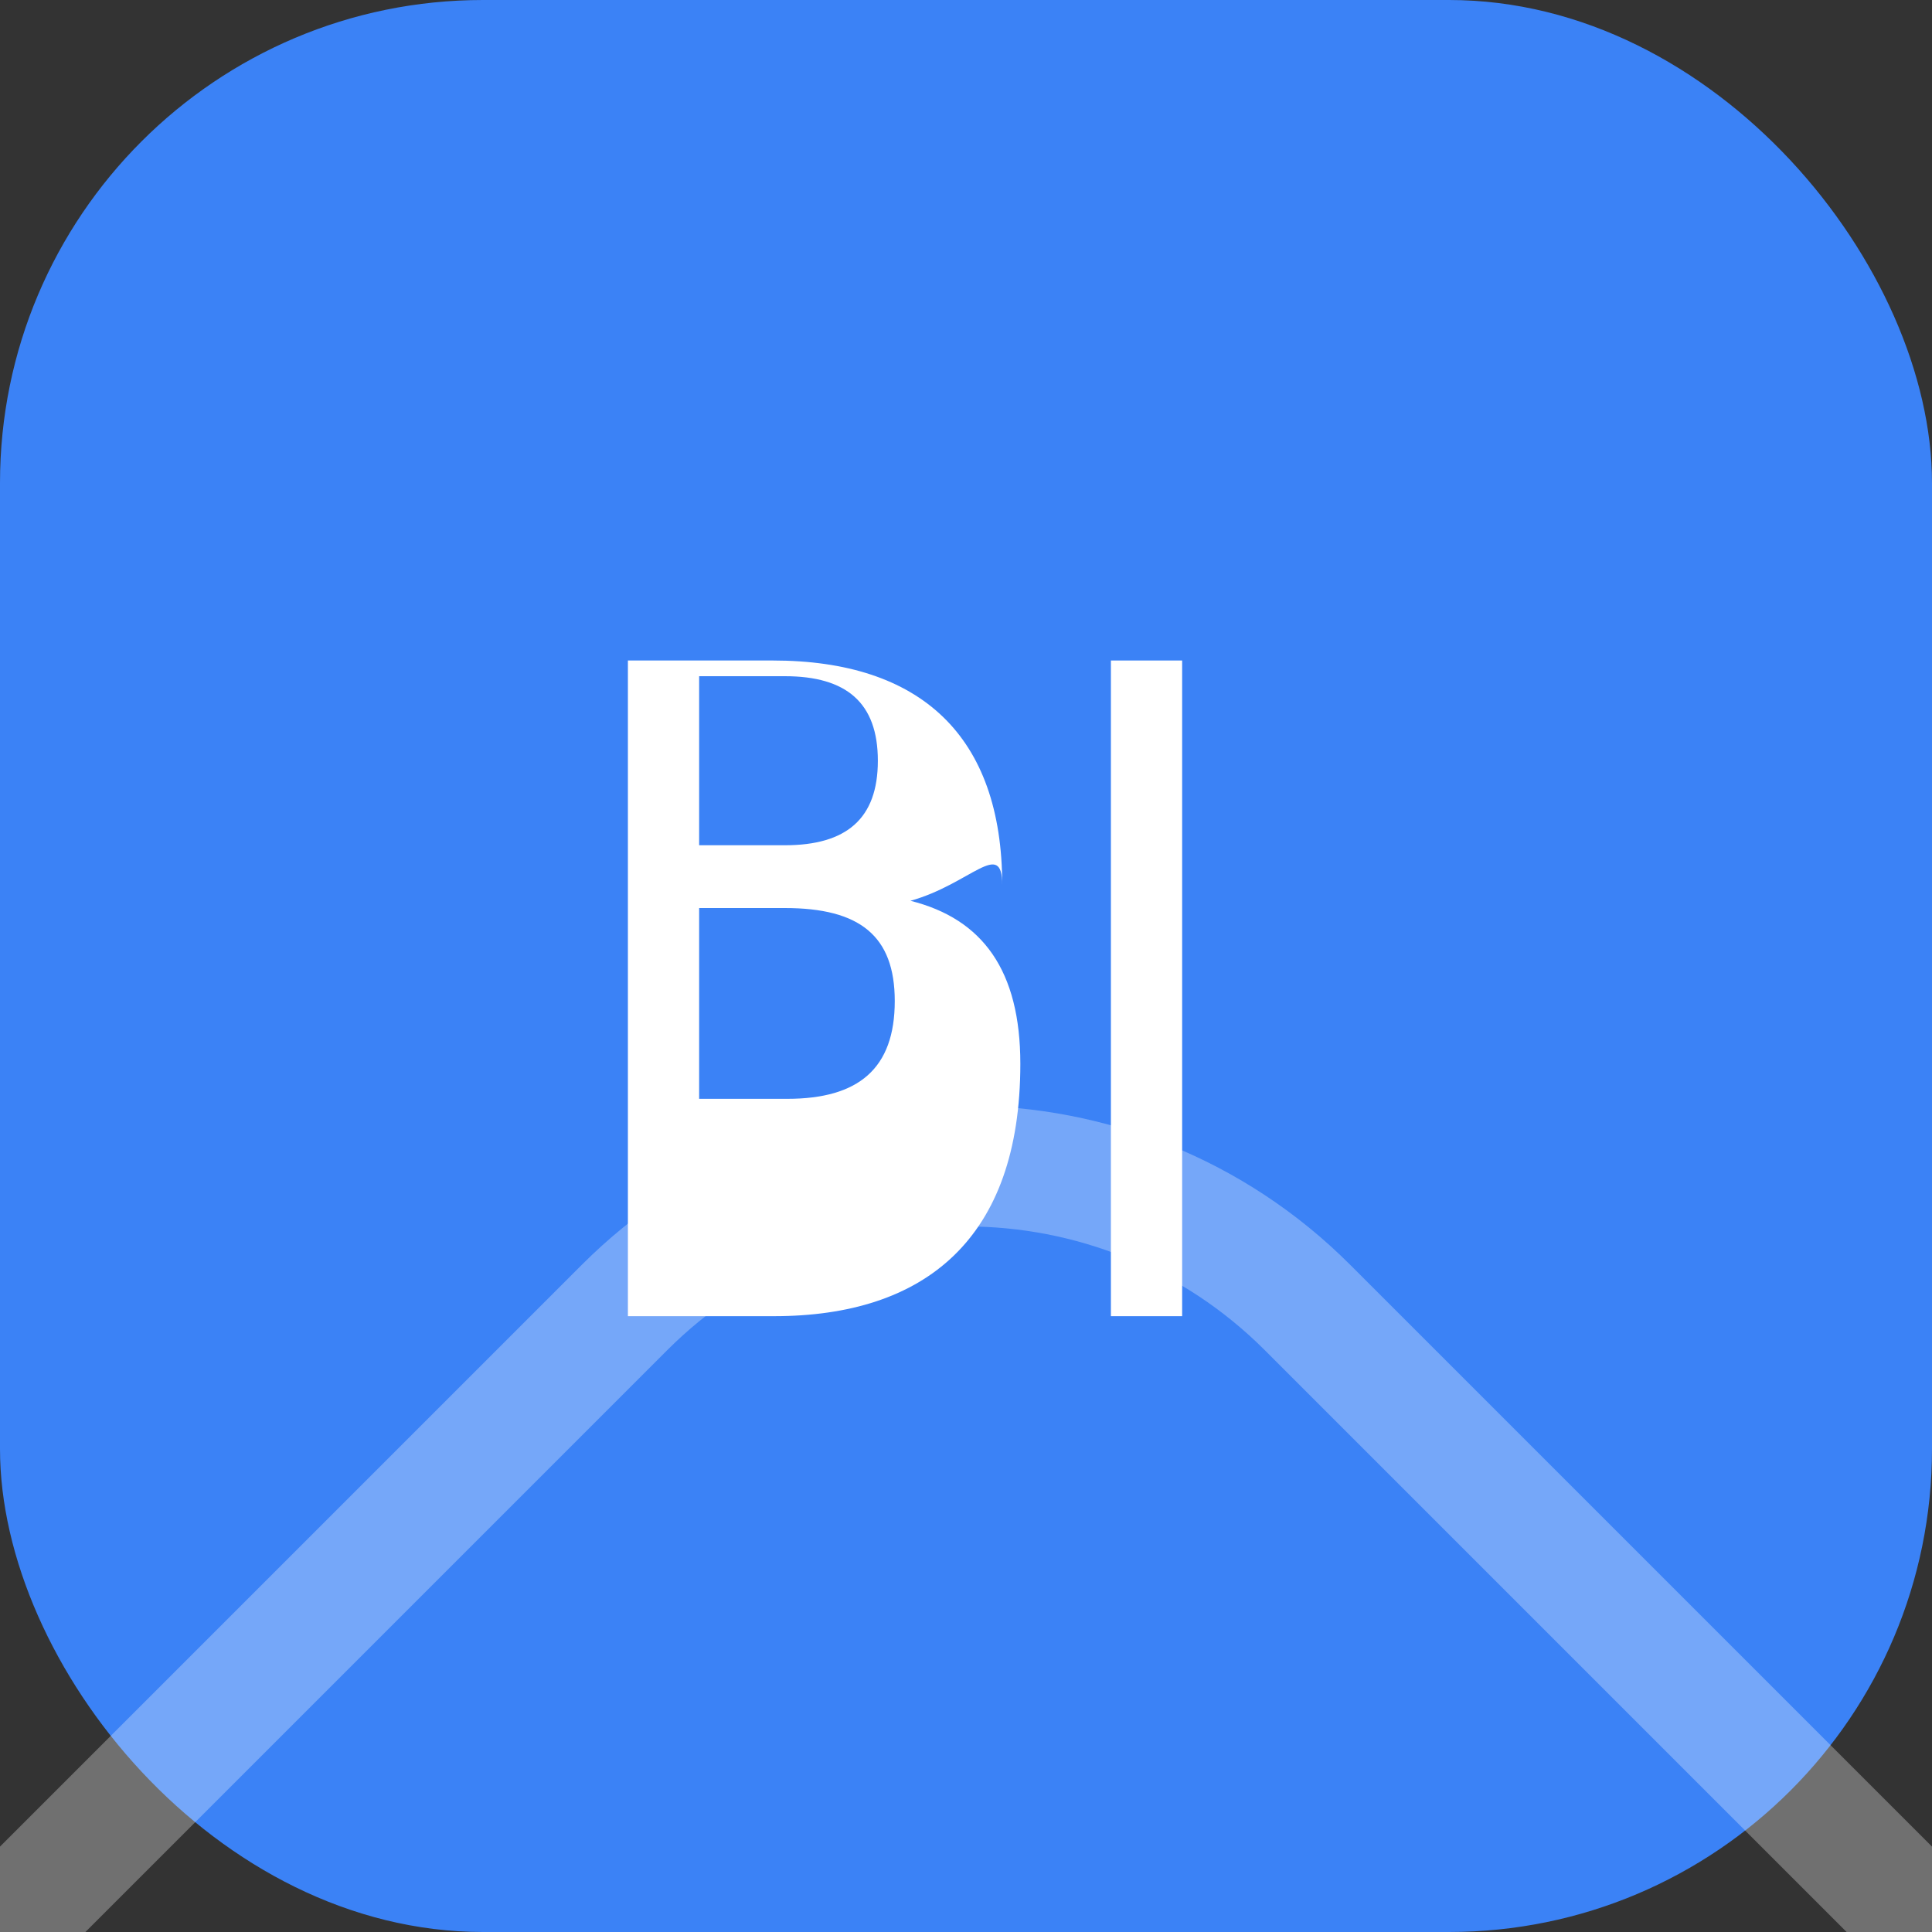 
<svg width="32" height="32" viewBox="0 0 32 32" fill="none" xmlns="http://www.w3.org/2000/svg">
  <rect x="0" y="0" width="32" height="32" fill="#333333" stroke="none"/>
  <rect width="32" height="32" rx="8" fill="#3B82F6"/>
  <path d="M14.54 12.6C14.54 13.56 14.02 14 13 14H11.58V11.2H13C14.02 11.2 14.54 11.64 14.54 12.6ZM11.58 15.04H13C14.24 15.04 14.82 15.5 14.82 16.58C14.82 17.7 14.22 18.2 13.04 18.2H11.58V15.04ZM16.6 14.66C16.6 12.18 15.24 10.94 12.8 10.94H10.4V21.8H12.82C15.32 21.8 16.9 20.52 16.9 17.62C16.9 16.08 16.28 15.22 15.08 14.92C16.08 14.64 16.6 13.88 16.6 14.66Z" fill="white"/>
  <path d="M18.4 10.94H19.58V21.8H18.4V10.94Z" fill="white"/>
  <rect x="16" y="16" width="32" height="32" rx="8" transform="rotate(45 16 16)" stroke="white" stroke-opacity="0.3" stroke-width="2"/>
</svg>
